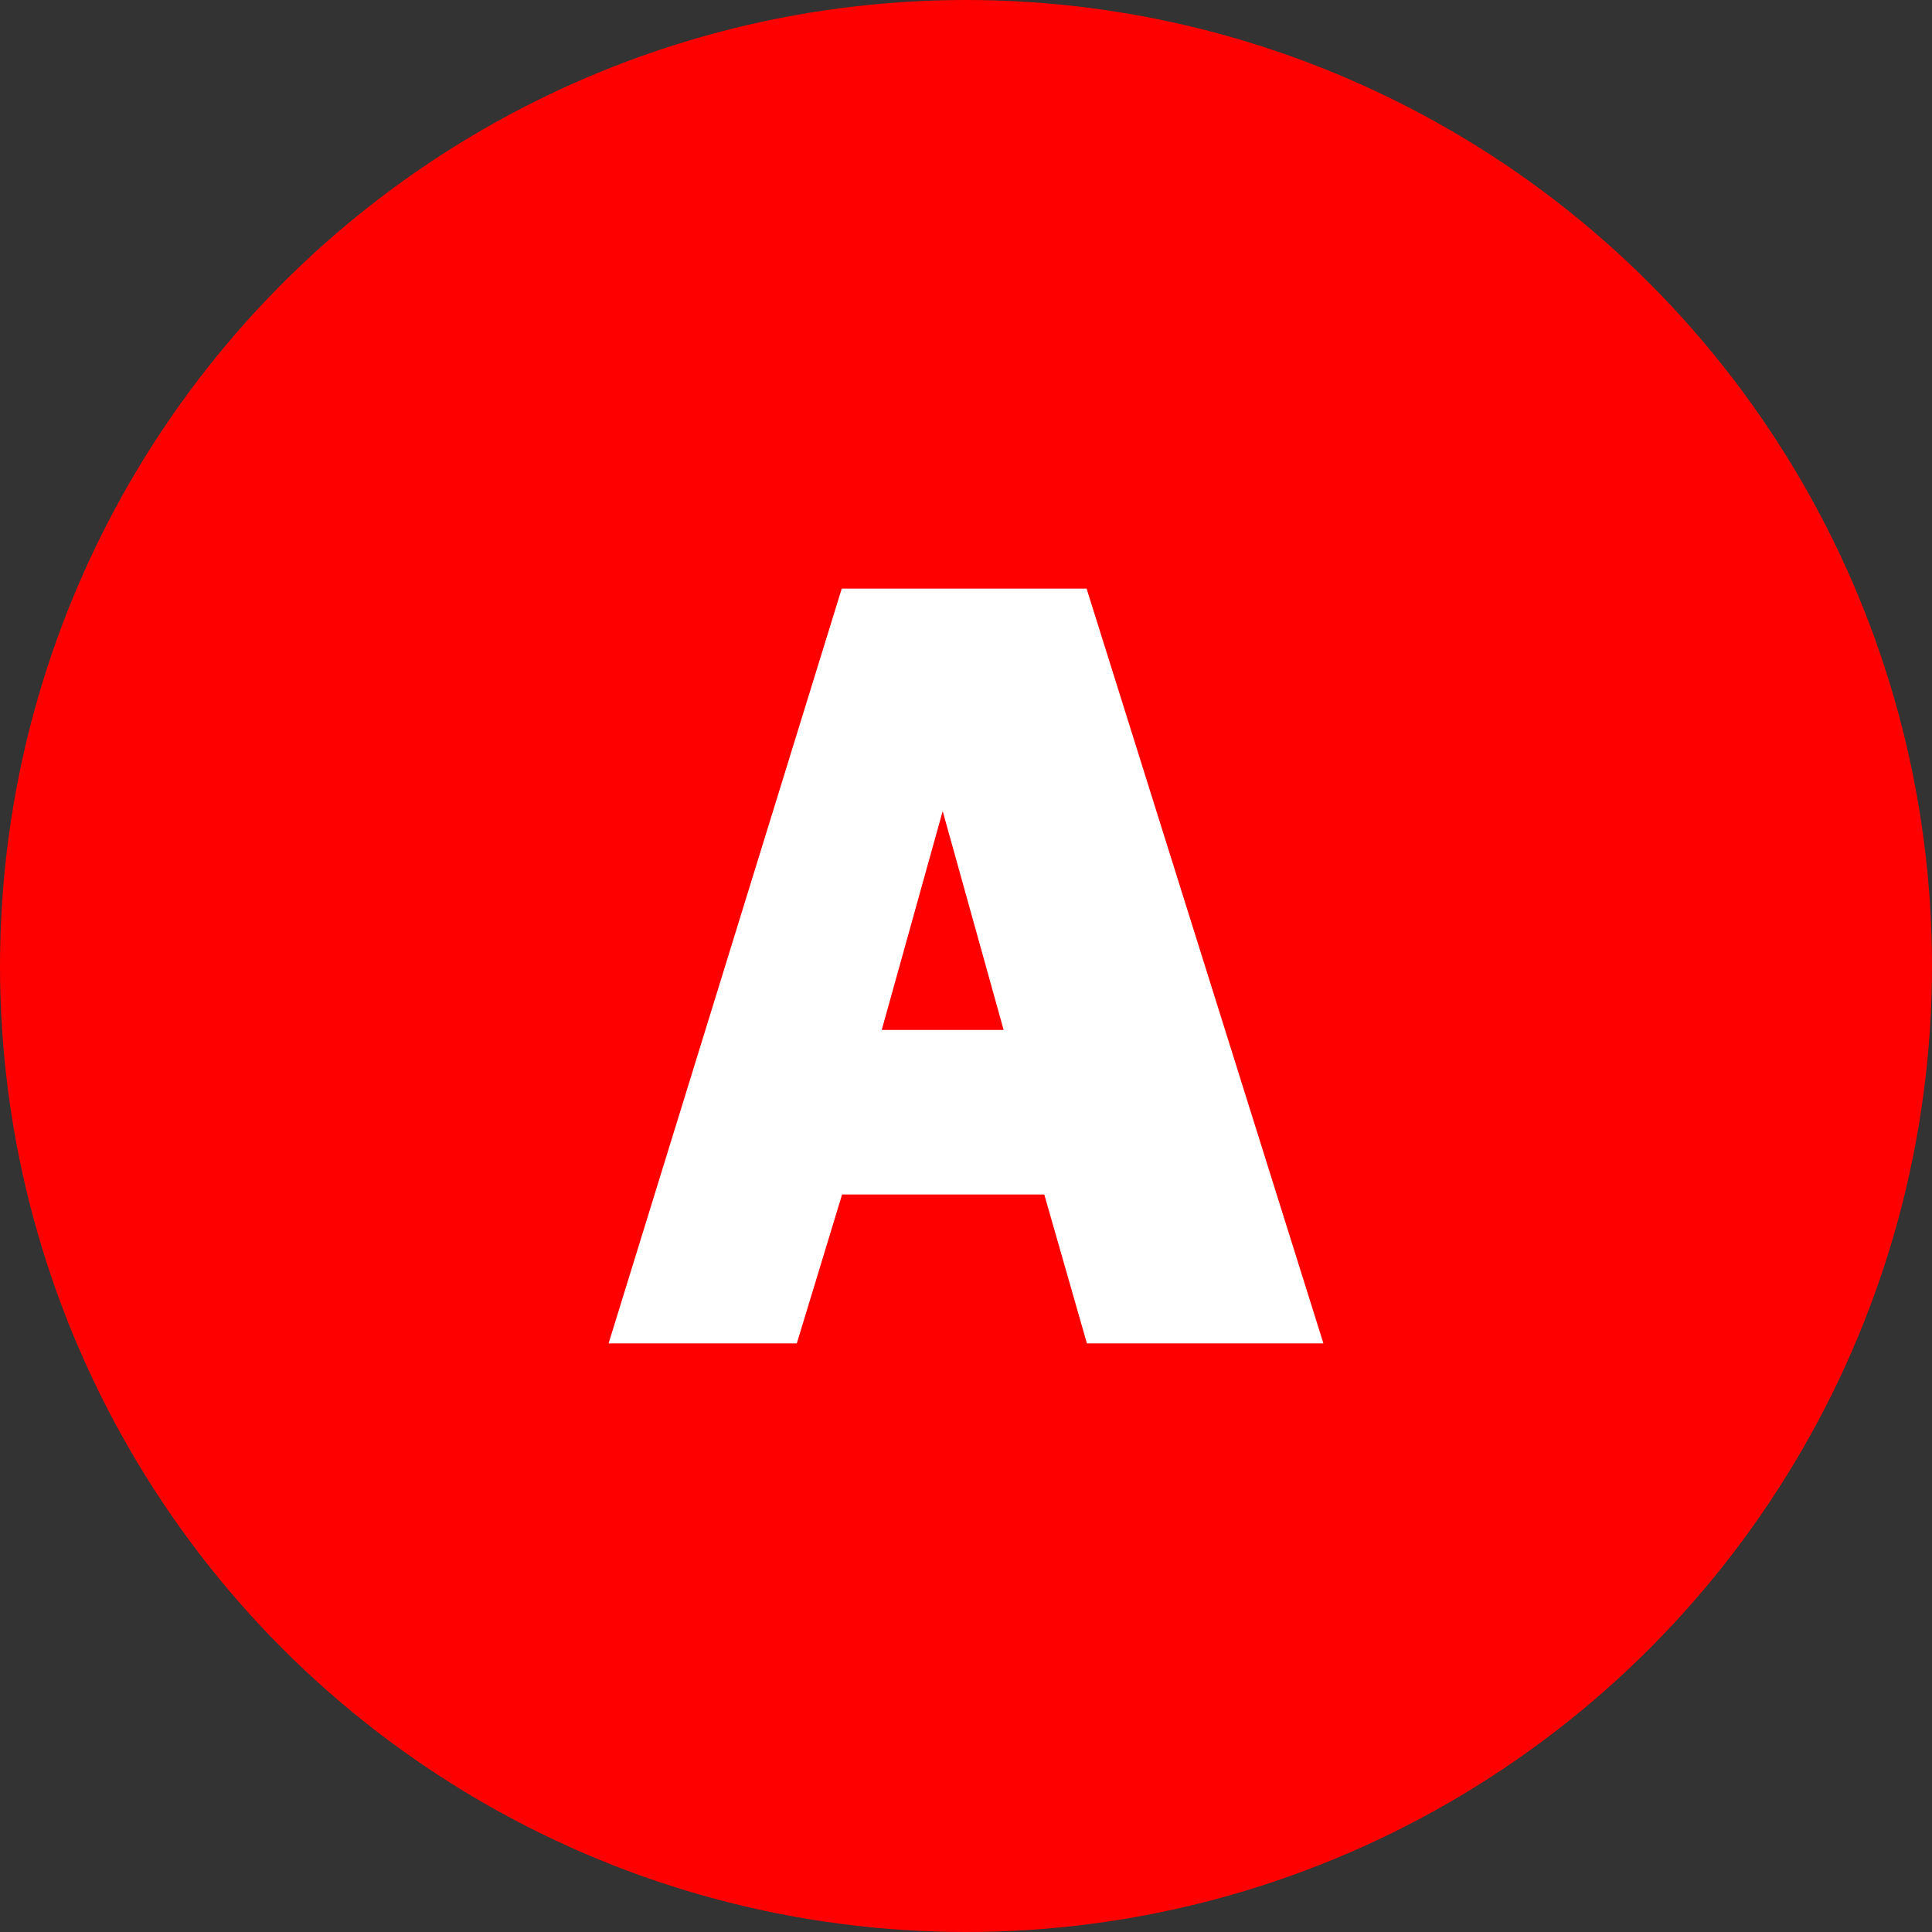 <?xml version="1.0" encoding="UTF-8"?><svg id="Layer_1" xmlns="http://www.w3.org/2000/svg" viewBox="0 0 58 58"><rect x="0" y="0" width="58" height="58" fill="#333333" stroke="none"/><defs><style>.cls-1{fill:#fff;}.cls-2{fill:red;}</style></defs><circle class="cls-2" cx="29" cy="29" r="29"/><path class="cls-1" d="M32.63,40.33l-1.28-4.47h-6.07l-1.36,4.47h-5.65l7-22.66h7.35l7.11,22.66h-7.1ZM26.46,30.92h3.67l-1.83-6.57-1.83,6.57Z"/></svg>